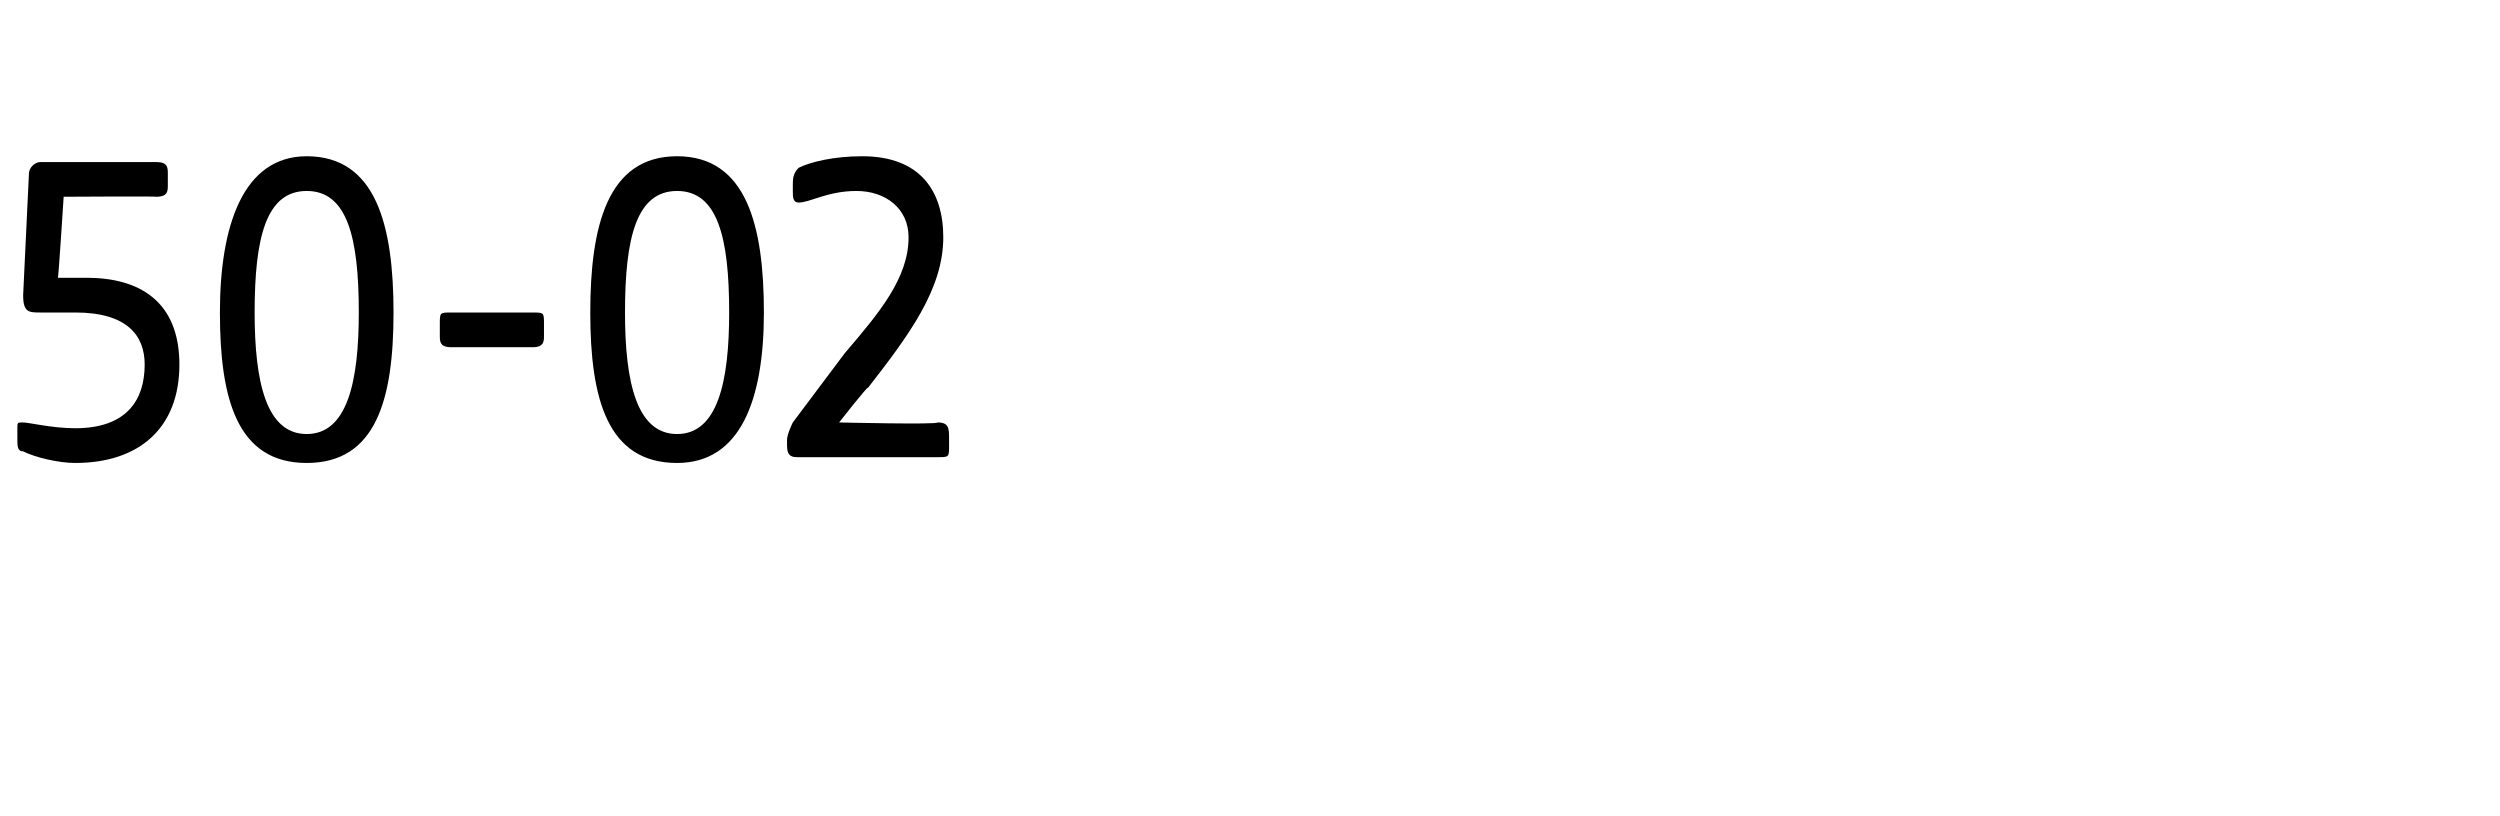 <?xml version="1.0" standalone="no"?><!DOCTYPE svg PUBLIC "-//W3C//DTD SVG 1.1//EN" "http://www.w3.org/Graphics/SVG/1.1/DTD/svg11.dtd"><svg xmlns="http://www.w3.org/2000/svg" version="1.1" width="43.2px" height="14.1px" viewBox="0 -2 43.2 14.1" style="top:-2px">  <desc>50 02</desc>  <defs/>  <g id="Polygon51065">    <path d="M 0.4 5.8 C 0.3 5.8 0.3 5.7 0.3 5.6 C 0.3 5.6 0.3 5.4 0.3 5.4 C 0.3 5.3 0.3 5.3 0.4 5.3 C 0.5 5.3 0.9 5.4 1.3 5.4 C 2.2 5.4 2.5 4.9 2.5 4.3 C 2.5 3.8 2.2 3.4 1.3 3.4 C 1.1 3.4 0.9 3.4 0.7 3.4 C 0.5 3.4 0.4 3.4 0.4 3.1 C 0.4 3.1 0.5 1 0.5 1 C 0.5 0.9 0.6 0.8 0.7 0.8 C 0.7 0.8 2.7 0.8 2.7 0.8 C 2.9 0.8 2.9 0.9 2.9 1 C 2.9 1 2.9 1.2 2.9 1.2 C 2.9 1.3 2.9 1.4 2.7 1.4 C 2.71 1.39 1.1 1.4 1.1 1.4 C 1.1 1.4 1.01 2.82 1 2.8 C 1.2 2.8 1.4 2.8 1.5 2.8 C 2.4 2.8 3.1 3.2 3.1 4.3 C 3.1 5.4 2.4 6 1.3 6 C 1 6 0.6 5.9 0.4 5.8 Z M 3.8 3.4 C 3.8 1.9 4.2 0.7 5.3 0.7 C 6.5 0.7 6.8 1.9 6.8 3.4 C 6.8 4.9 6.5 6 5.3 6 C 4.1 6 3.8 4.9 3.8 3.4 Z M 5.3 5.5 C 6 5.5 6.2 4.6 6.2 3.4 C 6.2 2.1 6 1.3 5.3 1.3 C 4.6 1.3 4.4 2.1 4.4 3.4 C 4.4 4.6 4.6 5.5 5.3 5.5 Z M 7.6 3.8 C 7.6 3.8 7.6 3.6 7.6 3.6 C 7.6 3.4 7.6 3.4 7.8 3.4 C 7.8 3.4 9.2 3.4 9.2 3.4 C 9.4 3.4 9.4 3.4 9.4 3.6 C 9.4 3.6 9.4 3.8 9.4 3.8 C 9.4 3.9 9.4 4 9.2 4 C 9.2 4 7.8 4 7.8 4 C 7.6 4 7.6 3.9 7.6 3.8 Z M 10.2 3.4 C 10.2 1.9 10.5 0.7 11.7 0.7 C 12.9 0.7 13.2 1.9 13.2 3.4 C 13.2 4.9 12.8 6 11.7 6 C 10.5 6 10.2 4.9 10.2 3.4 Z M 11.7 5.5 C 12.4 5.5 12.6 4.6 12.6 3.4 C 12.6 2.1 12.4 1.3 11.7 1.3 C 11 1.3 10.8 2.1 10.8 3.4 C 10.8 4.6 11 5.5 11.7 5.5 Z M 13.6 5.7 C 13.6 5.7 13.6 5.6 13.6 5.6 C 13.6 5.5 13.7 5.3 13.7 5.3 C 13.7 5.3 14.6 4.1 14.6 4.1 C 15.2 3.4 15.7 2.8 15.7 2.1 C 15.7 1.6 15.3 1.3 14.8 1.3 C 14.3 1.3 14 1.5 13.8 1.5 C 13.7 1.5 13.7 1.4 13.7 1.3 C 13.7 1.3 13.7 1.2 13.7 1.2 C 13.7 1.1 13.7 1 13.8 0.9 C 14 0.8 14.4 0.7 14.9 0.7 C 15.9 0.7 16.3 1.3 16.3 2.1 C 16.3 3 15.7 3.8 15 4.7 C 15 4.66 14.5 5.3 14.5 5.3 C 14.5 5.3 16.22 5.34 16.2 5.3 C 16.4 5.3 16.4 5.4 16.4 5.6 C 16.4 5.6 16.4 5.7 16.4 5.7 C 16.4 5.9 16.4 5.9 16.2 5.9 C 16.2 5.9 13.8 5.9 13.8 5.9 C 13.7 5.9 13.6 5.9 13.6 5.7 Z " stroke="none" fill="#000"/>  </g></svg>